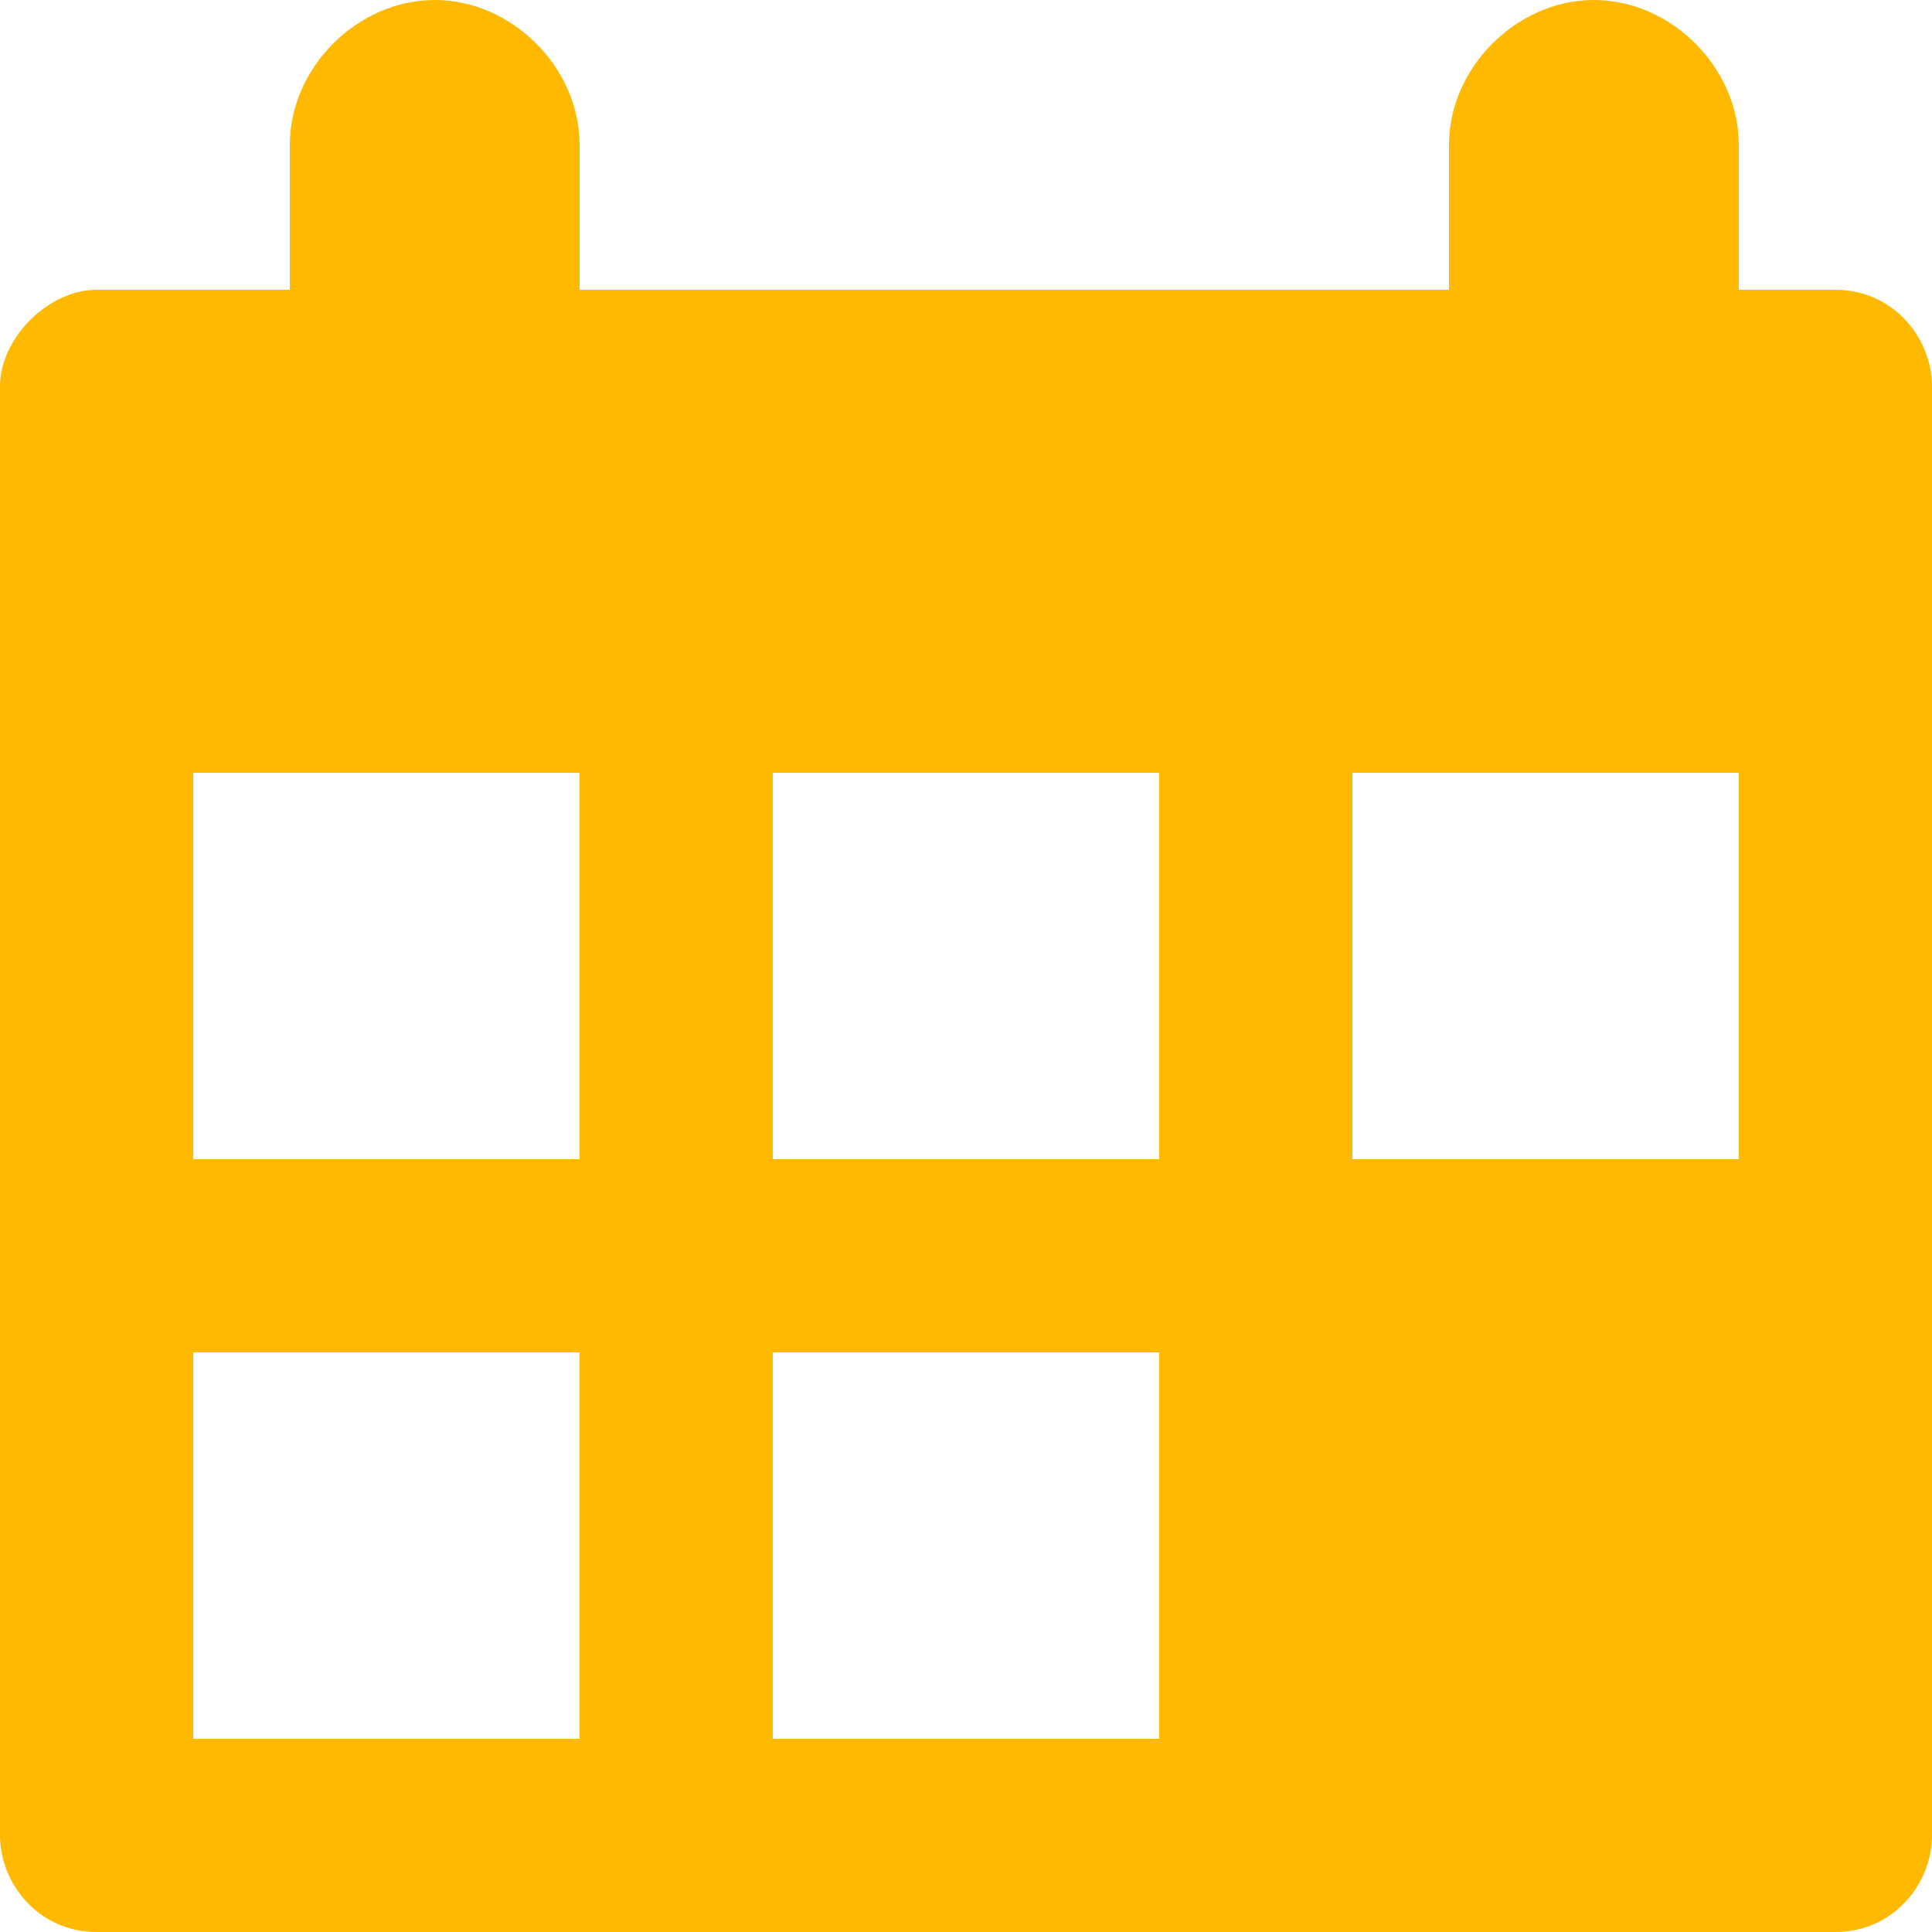 <svg width="52" height="52" viewBox="0 0 52 52" fill="none" xmlns="http://www.w3.org/2000/svg">
<path fill-rule="evenodd" clip-rule="evenodd" d="M46.8 7.8H49.4C50.96 7.8 52 9.1 52 10.4V49.4C52 50.7 50.96 52 49.4 52H2.6C1.04 52 0 50.7 0 49.4V10.4C0 9.1 1.3 7.8 2.6 7.8H7.8V3.9C7.8 1.82 9.62 0 11.7 0C13.78 0 15.6 1.82 15.6 3.9V7.8H39V3.9C39 1.82 40.82 0 42.9 0C44.98 0 46.8 1.82 46.8 3.9V7.8ZM5.2 46.8H15.6V36.4H5.2V46.8ZM15.6 31.2H5.2V20.8H15.6V31.2ZM20.8 46.8H31.2V36.4H20.8V46.8ZM31.2 31.2H20.8V20.8H31.2V31.2ZM36.4 31.2H46.8V20.8H36.4V31.2Z" fill="#FFB901"/>
</svg>
